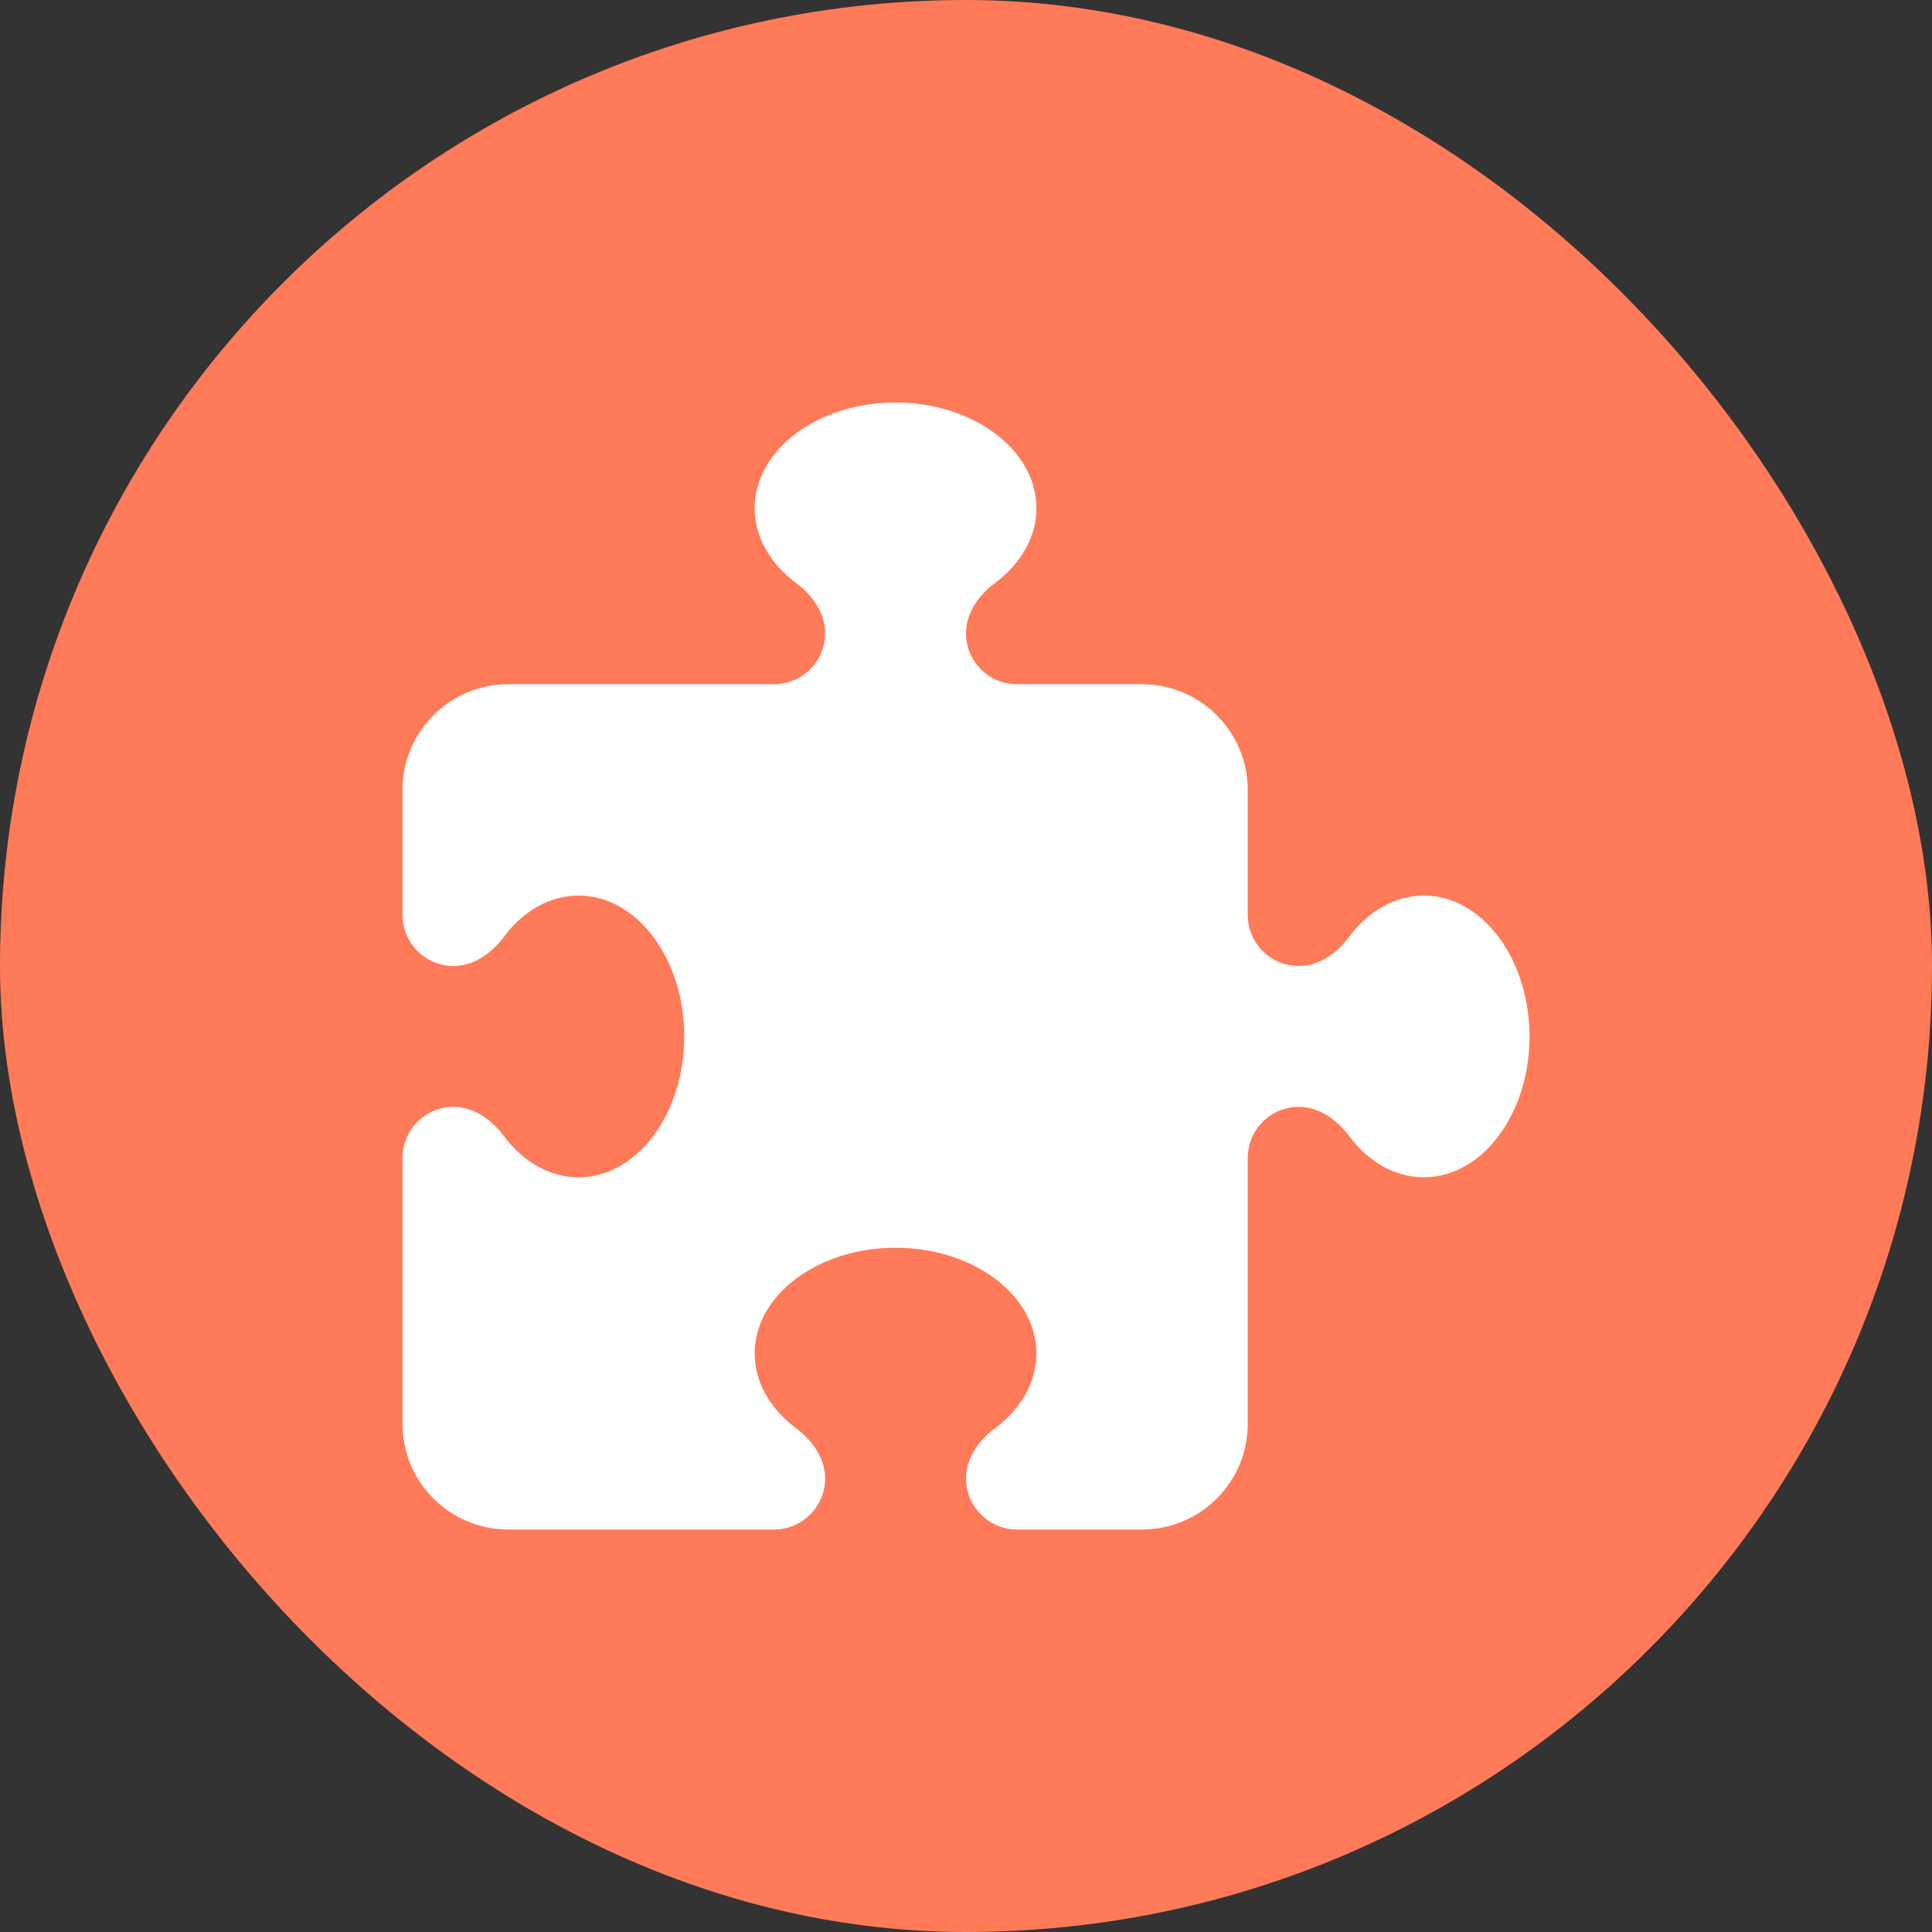 <svg width="48" height="48" viewBox="0 0 48 48" fill="none" xmlns="http://www.w3.org/2000/svg">
<rect x="0" y="0" width="48" height="48" fill="#333333" stroke="none"/>
<rect width="48" height="48" rx="24" fill="#FF7A59"/>
<g clip-path="url(#clip0_301_3540)">
<path d="M20.5 15.731C20.5 15.228 20.183 14.785 19.778 14.484C19.144 14.009 18.75 13.352 18.75 12.625C18.75 11.176 20.32 10 22.25 10C24.18 10 25.75 11.176 25.75 12.625C25.75 13.352 25.356 14.009 24.722 14.484C24.317 14.785 24 15.228 24 15.731C24 16.431 24.569 17 25.269 17H28.375C29.824 17 31 18.176 31 19.625V22.731C31 23.431 31.569 24 32.269 24C32.772 24 33.215 23.683 33.516 23.278C33.991 22.644 34.648 22.25 35.375 22.25C36.824 22.25 38 23.82 38 25.75C38 27.68 36.824 29.25 35.375 29.25C34.648 29.25 33.991 28.856 33.516 28.222C33.215 27.817 32.772 27.5 32.269 27.5C31.569 27.5 31 28.069 31 28.769V35.375C31 36.824 29.824 38 28.375 38H25.269C24.569 38 24 37.431 24 36.731C24 36.228 24.317 35.785 24.722 35.484C25.356 35.009 25.75 34.352 25.75 33.625C25.75 32.176 24.18 31 22.25 31C20.32 31 18.75 32.176 18.75 33.625C18.75 34.352 19.144 35.009 19.778 35.484C20.183 35.785 20.5 36.228 20.5 36.731C20.5 37.431 19.931 38 19.231 38H12.625C11.176 38 10 36.824 10 35.375V28.769C10 28.069 10.569 27.5 11.269 27.5C11.772 27.5 12.215 27.817 12.516 28.222C12.991 28.856 13.648 29.25 14.375 29.25C15.824 29.25 17 27.68 17 25.75C17 23.82 15.824 22.25 14.375 22.25C13.648 22.25 12.991 22.644 12.516 23.278C12.215 23.683 11.772 24 11.269 24C10.569 24 10 23.431 10 22.731V19.625C10 18.176 11.176 17 12.625 17H19.231C19.931 17 20.5 16.431 20.5 15.731Z" fill="white"/>
</g>
<defs>
<clipPath id="clip0_301_3540">
<rect width="28" height="28" fill="white" transform="translate(10 10)"/>
</clipPath>
</defs>
</svg>
